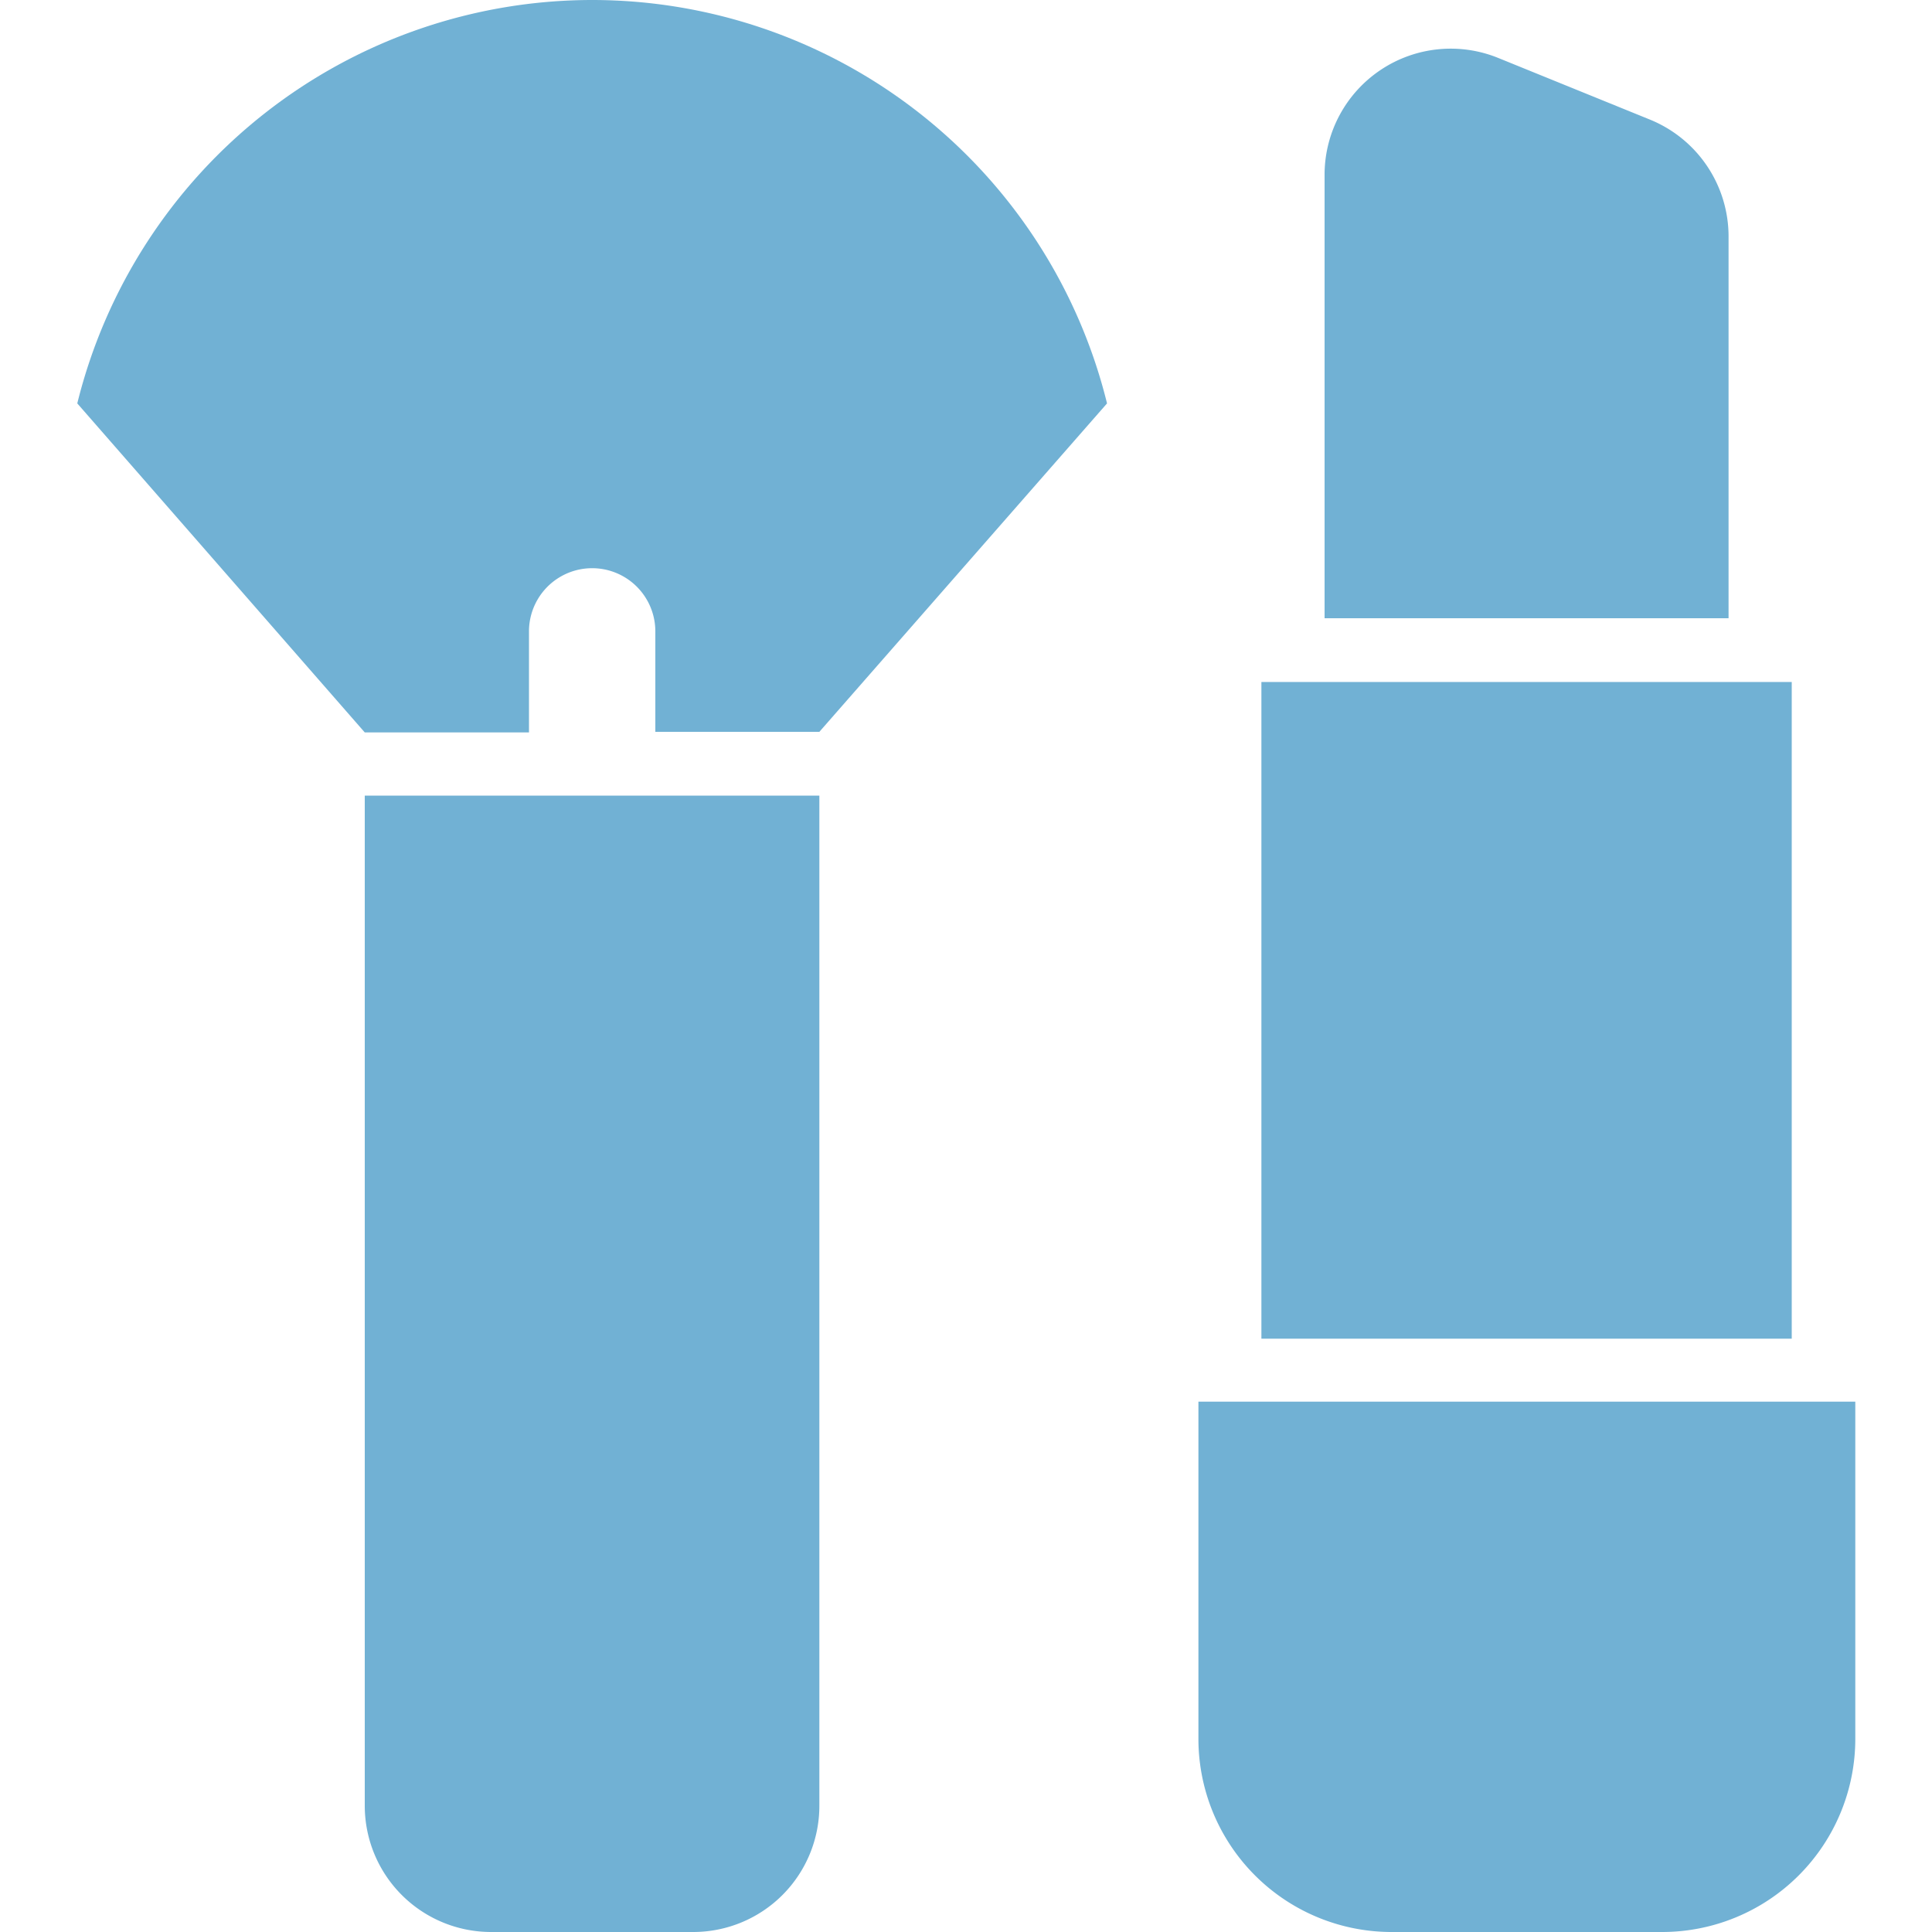 <svg id="Camada_1" data-name="Camada 1" xmlns="http://www.w3.org/2000/svg" viewBox="0 0 100 100"><defs><style>.cls-1{fill:#71b1d4;}</style></defs><path class="cls-1" d="M72,72.55H86a10,10,0,0,1,10,10V100a0,0,0,0,1,0,0H62a0,0,0,0,1,0,0V82.55A10,10,0,0,1,72,72.55Z" transform="translate(158.03 172.55) rotate(-180)"/><rect class="cls-1" x="65.29" y="35.29" width="27.45" height="33.99" transform="translate(158.03 104.58) rotate(-180)"/><path class="cls-1" d="M77.55,3,85.4,6.19a6.53,6.53,0,0,1,4.07,6.05V32H68.56v-23A6.53,6.53,0,0,1,77.55,3Z"/><path class="cls-1" d="M25.42,100H35.88a6.53,6.53,0,0,0,6.53-6.54V41.18H18.88V93.46A6.54,6.54,0,0,0,25.42,100Z"/><path class="cls-1" d="M30.65,0A27.46,27.46,0,0,1,57.3,20.88l-14.89,17H33.92V32.68a3.27,3.27,0,0,0-6.54,0v5.23h-8.5L4,20.88A27.47,27.47,0,0,1,30.65,0Z"/></svg>